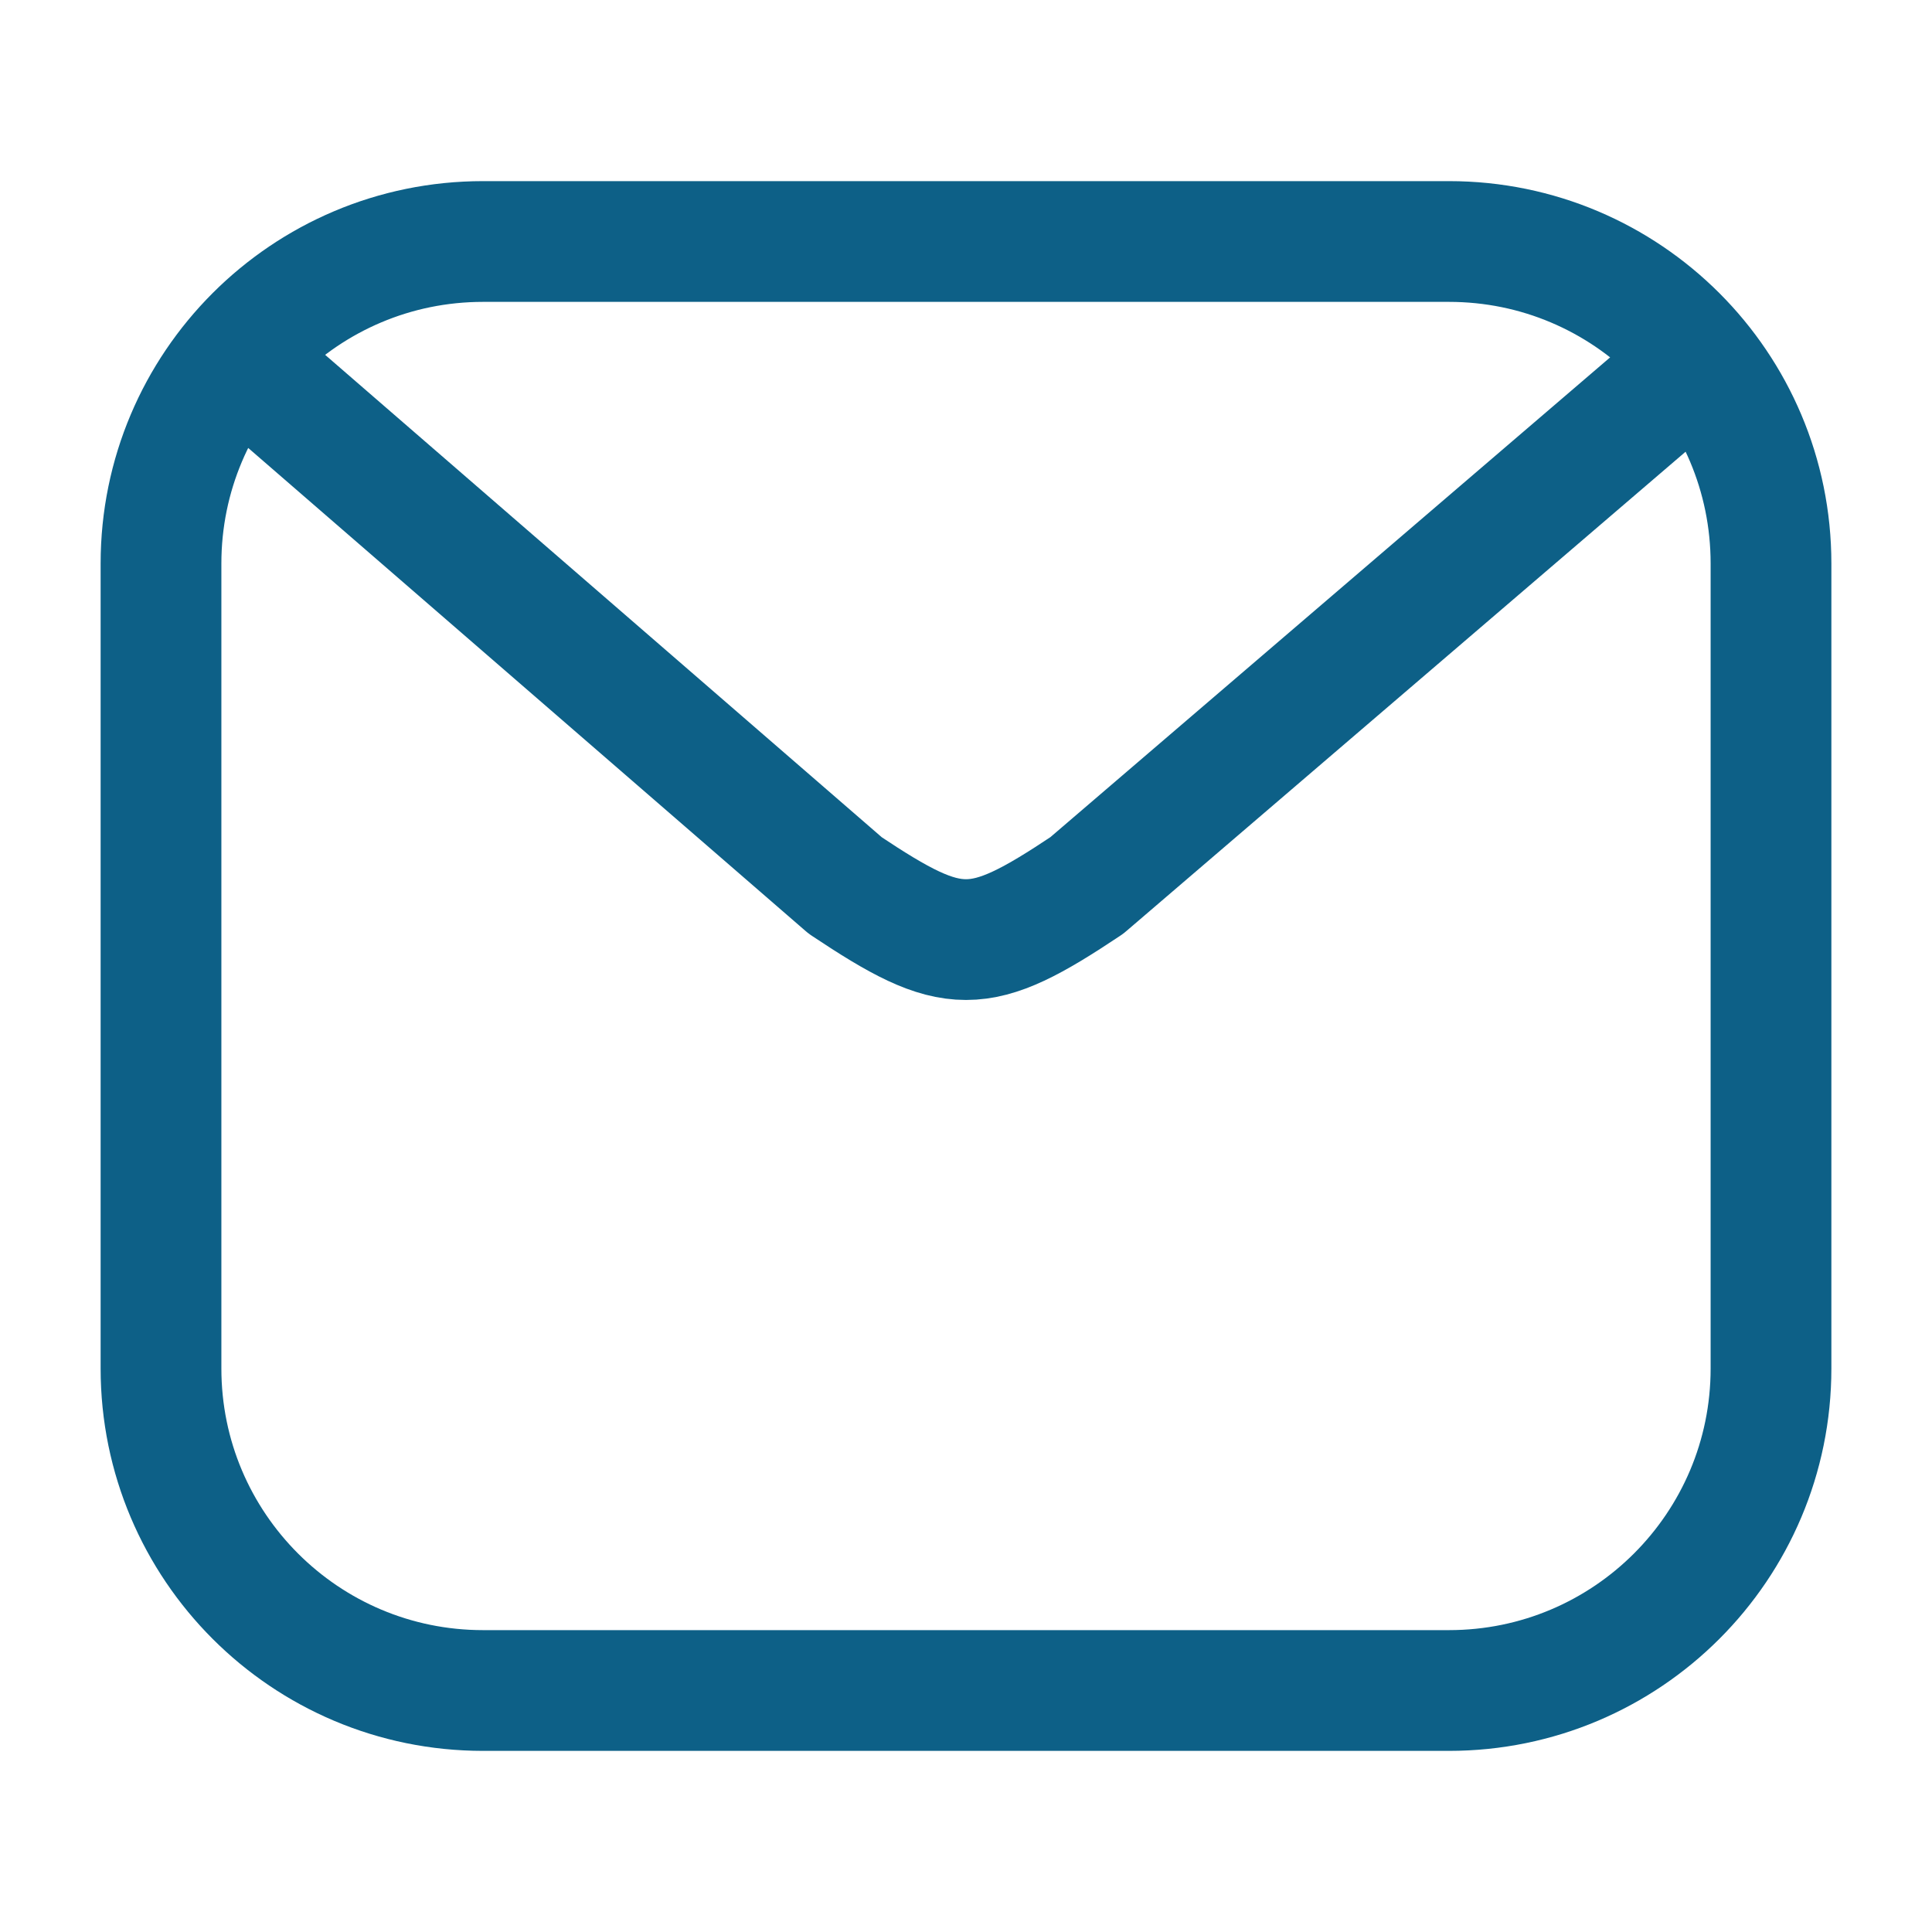 <svg width="24" height="24" viewBox="0 0 24 24" fill="none" xmlns="http://www.w3.org/2000/svg">
<path d="M3 4.5L10.5 11C11.844 11.896 12.156 11.896 13.5 11L20.5 5M6 21H18C20.209 21 22 19.209 22 17V7C22 4.791 20.209 3 18 3H6C3.791 3 2 4.791 2 7V17C2 19.209 3.791 21 6 21Z" stroke="#0D6087" stroke-width="1.5" stroke-linecap="round" stroke-linejoin="round"/>
</svg>
